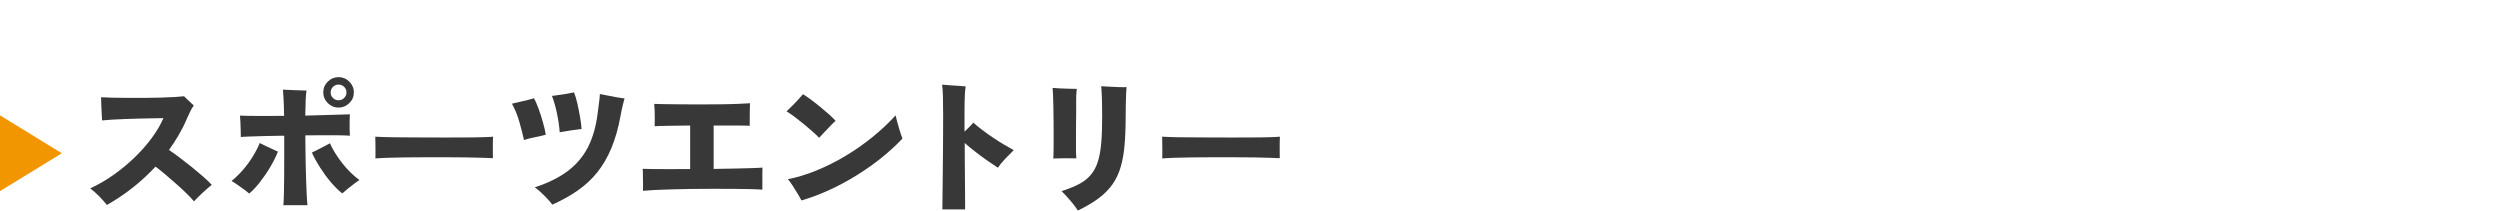 <?xml version="1.0" encoding="UTF-8"?>
<svg id="_レイヤー_2" data-name="レイヤー 2" xmlns="http://www.w3.org/2000/svg" viewBox="0 0 385.97 32.51">
  <defs>
    <style>
      .cls-1 {
        fill: none;
      }

      .cls-1, .cls-2, .cls-3 {
        stroke-width: 0px;
      }

      .cls-2 {
        fill: #383839;
      }

      .cls-3 {
        fill: #f29600;
      }
    </style>
  </defs>
  <g>
    <path class="cls-2" d="m16.51,31.65c-.32-.41-.72-.85-1.18-1.33-.46-.47-.93-.88-1.4-1.24,1.25-.57,2.46-1.28,3.64-2.11,1.17-.83,2.26-1.74,3.26-2.71,1-.97,1.88-1.97,2.63-3,.75-1.02,1.34-2.03,1.77-3.02-.31,0-.77,0-1.38.02-.61.01-1.3.03-2.07.04-.77.01-1.54.04-2.32.07-.78.03-1.5.06-2.16.1-.66.04-1.17.08-1.54.12-.02-.29-.03-.66-.06-1.09s-.04-.88-.06-1.33c-.01-.45-.03-.84-.04-1.16.44.03,1.02.05,1.72.07s1.49.03,2.33.03c.85,0,1.71,0,2.6,0,.88,0,1.73-.02,2.54-.04s1.53-.05,2.17-.09c.63-.04,1.12-.08,1.46-.12.12.12.27.27.46.46.19.19.39.38.59.55.2.18.35.32.45.42-.22.28-.42.62-.6,1.02-.18.4-.35.77-.51,1.11-.35.83-.76,1.63-1.22,2.42s-.96,1.56-1.5,2.31c.47.31,1.01.7,1.62,1.16.61.46,1.24.95,1.87,1.46s1.23,1.01,1.78,1.49,1,.91,1.34,1.28c-.22.16-.52.41-.9.75-.38.34-.74.67-1.08,1.01-.35.33-.6.59-.76.79-.29-.34-.69-.75-1.18-1.24-.49-.49-1.03-.99-1.62-1.5-.58-.52-1.15-1.01-1.7-1.47-.55-.46-1.04-.85-1.45-1.16-1.08,1.16-2.25,2.25-3.52,3.25-1.27,1-2.6,1.89-4,2.68Z"/>
    <path class="cls-2" d="m38.47,29.88c-.24-.21-.52-.43-.85-.67-.33-.24-.66-.48-1-.71-.33-.23-.62-.42-.87-.56.62-.5,1.21-1.08,1.77-1.72.56-.65,1.06-1.33,1.5-2.05.44-.71.8-1.41,1.08-2.09.25.13.55.28.91.45.35.17.7.33,1.05.49.35.15.63.28.85.39-.29.75-.69,1.54-1.18,2.37-.49.83-1.02,1.6-1.59,2.33-.57.73-1.12,1.32-1.67,1.78Zm5.28,1.79c.03-.35.06-.91.08-1.67.02-.76.04-1.64.04-2.63s.01-2.05.01-3.16v-3.26c-1,.01-1.95.03-2.85.05-.9.02-1.68.04-2.36.07-.67.02-1.17.05-1.49.08,0-.28,0-.62-.02-1.02-.01-.4-.03-.8-.04-1.22-.02-.41-.04-.77-.07-1.06.68.03,1.63.05,2.85.05,1.22,0,2.54,0,3.96-.01-.02-1.09-.04-1.97-.08-2.63-.04-.66-.07-1.13-.1-1.42.5.03,1.1.06,1.79.08.69.02,1.31.04,1.86.06-.06.28-.1.73-.13,1.34-.03.61-.05,1.46-.07,2.53.99-.03,1.93-.06,2.82-.08.89-.02,1.69-.04,2.4-.07.71-.02,1.26-.04,1.66-.05-.01.27-.03.61-.03,1.03,0,.42,0,.84,0,1.25.02.41.03.75.04,1.02-.41-.03-.98-.05-1.69-.06-.71,0-1.52-.01-2.4-.01s-1.81,0-2.79.02c0,.63,0,1.35.02,2.16.02.8.03,1.63.04,2.49.01.85.04,1.68.07,2.48.03.8.06,1.51.09,2.16.03.64.07,1.14.11,1.49h-3.74Zm9.09-1.81c-.56-.44-1.14-1.01-1.74-1.71-.6-.7-1.15-1.46-1.67-2.27-.52-.81-.94-1.58-1.28-2.32l.86-.43c.34-.17.68-.35,1.03-.53.35-.18.65-.34.9-.48.46,1.02,1.09,2.04,1.9,3.07.81,1.03,1.7,1.9,2.65,2.61-.24.15-.52.34-.84.59s-.64.49-.96.75-.6.5-.85.72Zm-.58-13.25c-.63,0-1.18-.23-1.65-.69-.46-.46-.7-1.01-.7-1.66s.23-1.2.7-1.66c.46-.46,1.01-.69,1.65-.69s1.21.23,1.67.69.7,1.01.7,1.66-.23,1.2-.7,1.66-1.02.69-1.67.69Zm0-1.13c.34,0,.63-.12.87-.35.24-.24.36-.52.36-.86s-.12-.63-.36-.86c-.24-.24-.53-.35-.87-.35s-.61.12-.85.35c-.24.24-.36.52-.36.86s.12.63.36.86c.24.24.53.35.85.35Z"/>
    <path class="cls-2" d="m57.96,24.46c.01-.27.02-.61.01-1.04s-.01-.86-.01-1.28,0-.77-.02-1.04c.21.01.66.03,1.35.06.69.02,1.54.04,2.54.04,1,0,2.09.01,3.26.02s2.35.01,3.53.01,2.29,0,3.33-.01c1.04,0,1.93-.02,2.67-.04.74-.02,1.24-.05,1.5-.08-.01.24-.03.57-.03,1.01,0,.44,0,.87,0,1.29s.01.77.01,1.02c-.34-.01-.86-.03-1.57-.06s-1.54-.04-2.5-.06c-.96-.01-1.98-.02-3.07-.02h-3.29c-1.11,0-2.16,0-3.17.02-1.01.02-1.91.03-2.69.06s-1.39.06-1.83.1Z"/>
    <path class="cls-2" d="m80.9,21.63c-.18-.83-.41-1.75-.71-2.79-.29-1.03-.68-1.98-1.15-2.83.56-.13,1.14-.27,1.75-.41.6-.14,1.16-.28,1.66-.43.22.41.45.95.7,1.62s.47,1.37.67,2.09c.21.72.35,1.36.44,1.92-.54.15-1.12.28-1.74.4-.61.12-1.15.26-1.63.42Zm4.36,9.95c-.19-.27-.45-.56-.76-.9s-.64-.66-.98-.97c-.34-.32-.66-.58-.95-.79,2.08-.68,3.78-1.53,5.12-2.54,1.33-1.02,2.37-2.25,3.1-3.69.73-1.45,1.22-3.15,1.47-5.11.07-.59.15-1.18.23-1.77.08-.59.12-1.02.12-1.3.35.07.77.16,1.25.25s.95.18,1.42.27c.46.08.84.14,1.14.17-.07.28-.17.64-.28,1.07-.11.43-.22.95-.32,1.54-.35,1.93-.83,3.62-1.43,5.05-.6,1.44-1.33,2.69-2.19,3.76-.86,1.07-1.87,2-3.02,2.8-1.15.8-2.46,1.52-3.91,2.17Zm1.15-11.17c-.07-.94-.21-1.91-.42-2.9-.21-.99-.46-1.89-.77-2.7.49-.06,1.06-.14,1.72-.24.66-.1,1.22-.21,1.68-.31.19.47.37,1.05.52,1.73.15.68.29,1.36.41,2.06.12.69.2,1.31.24,1.86-.49.06-1.05.14-1.69.23-.64.1-1.21.19-1.69.28Z"/>
    <path class="cls-2" d="m99.27,29.48c.01-.24.02-.54.01-.91s-.01-.74-.02-1.12-.01-.71-.01-1.01c-.01-.07-.02-.14-.02-.2v-.18c.31.01.83.03,1.56.04s1.59.02,2.59.01c1,0,2.05-.01,3.17-.01v-6.72c-1.2.01-2.29.03-3.28.04s-1.73.04-2.2.07c.01-.31.02-.69.02-1.13s0-.87-.02-1.29c-.02-.42-.04-.76-.07-1.03.35.01.91.03,1.66.04s1.62.03,2.6.03c.98,0,2,.01,3.06.01s2.09,0,3.08-.02c.99-.01,1.88-.04,2.65-.07.77-.03,1.35-.06,1.74-.09-.01.29-.03.67-.03,1.12,0,.45-.01.89-.01,1.32v1.04c-.47-.03-1.21-.04-2.22-.04h-3.35v6.7c1.19-.01,2.32-.03,3.37-.06,1.05-.02,1.95-.04,2.7-.07s1.23-.05,1.47-.08c-.01.19-.02.45-.02.79v2.62c-.35-.03-.91-.06-1.67-.08-.76-.02-1.64-.04-2.64-.04-1,0-2.07-.01-3.21-.01s-2.27,0-3.41.02-2.2.04-3.21.07c-1,.03-1.88.06-2.63.1-.75.04-1.3.08-1.66.12Z"/>
    <path class="cls-2" d="m126.47,21.28c-.26-.28-.61-.61-1.03-.98s-.87-.76-1.35-1.15c-.48-.39-.95-.76-1.41-1.11-.46-.35-.88-.63-1.25-.85.25-.24.55-.53.9-.87s.67-.69.98-1.03c.31-.34.53-.59.66-.75.34.21.75.49,1.23.84.48.35.97.74,1.47,1.15.5.41.96.81,1.38,1.18.42.38.74.69.96.94-.22.19-.49.45-.79.77-.31.33-.62.65-.94.98s-.59.62-.81.87Zm-2.74,9.66c-.13-.26-.33-.62-.59-1.05-.26-.43-.52-.86-.8-1.28-.27-.42-.51-.73-.7-.94,1.46-.29,2.95-.75,4.46-1.37s2.99-1.36,4.44-2.23c1.45-.87,2.83-1.83,4.15-2.9s2.51-2.18,3.58-3.36c.04.22.11.51.21.86.1.35.2.72.31,1.09.11.38.21.71.31,1.01.1.29.17.5.23.62-.93.99-1.99,1.96-3.17,2.92-1.19.96-2.46,1.86-3.83,2.71-1.36.85-2.77,1.61-4.22,2.28-1.45.67-2.92,1.22-4.39,1.65Z"/>
    <path class="cls-2" d="m145.49,32.33c0-.1,0-.4.01-.9,0-.49.02-1.13.02-1.91,0-.78.02-1.65.03-2.62.01-.96.03-1.97.03-3.01,0-1.04.01-2.07.02-3.08,0-1.02.01-1.96.01-2.83,0-1.15-.01-2.16-.03-3.04s-.07-1.5-.14-1.87c.32.03.71.06,1.16.09.45.03.9.06,1.35.09s.83.06,1.14.09c-.12.59-.18,1.92-.18,3.98v3.01c.26-.25.51-.49.74-.73.23-.24.44-.46.63-.66.38.35.84.73,1.37,1.13.53.4,1.09.8,1.68,1.19.59.4,1.16.76,1.72,1.09.56.33,1.05.61,1.46.83-.47.46-.92.92-1.36,1.38-.44.46-.8.91-1.09,1.34-.47-.31-1.01-.67-1.61-1.09-.61-.42-1.21-.87-1.82-1.34-.61-.47-1.18-.94-1.69-1.39,0,.84,0,1.71.01,2.62,0,.91.01,1.79.02,2.64,0,.85.01,1.64.02,2.34,0,.71.01,1.3.01,1.77v.88h-3.52Z"/>
    <path class="cls-2" d="m162.61,24.48c.03-.31.05-.76.05-1.35,0-.59.01-1.25.01-1.99s0-1.5-.01-2.29c0-.79-.02-1.54-.03-2.26-.01-.71-.03-1.34-.05-1.87-.02-.53-.05-.91-.08-1.15.29.03.68.06,1.16.08.48.02.96.04,1.44.05.48.02.86.02,1.14.02-.04.38-.07.73-.08,1.04,0,.31-.01.66-.01,1.06v1.46c-.01.49-.02,1.07-.02,1.76s0,1.39-.01,2.11c0,.72,0,1.38,0,1.97,0,.59.03,1.03.06,1.33-.5-.01-1.09-.02-1.78-.02s-1.28.02-1.78.04Zm3.8,8.03c-.16-.27-.39-.58-.67-.94-.29-.36-.59-.73-.92-1.09s-.63-.69-.93-.97c1.06-.34,1.96-.7,2.7-1.09s1.34-.86,1.81-1.42c.47-.55.84-1.23,1.09-2.02.26-.8.43-1.77.53-2.91.1-1.14.14-2.51.14-4.1,0-1.13-.02-2.1-.04-2.9-.03-.8-.07-1.38-.11-1.75.12,0,.25,0,.4.01.15,0,.29.02.44.03.53.03,1.1.06,1.7.08.6.02,1.07.03,1.39.01-.03.22-.06.57-.08,1.04-.02.47-.04,1.01-.05,1.61-.02.6-.02,1.22-.02,1.86,0,1.68-.06,3.16-.17,4.44s-.31,2.42-.61,3.41c-.29.99-.71,1.87-1.26,2.65-.55.78-1.26,1.5-2.13,2.15s-1.95,1.28-3.22,1.9Z"/>
    <path class="cls-2" d="m179.44,24.46c.01-.27.02-.61.01-1.04s-.01-.86-.01-1.28,0-.77-.02-1.04c.21.01.66.03,1.35.06.69.02,1.54.04,2.54.04,1,0,2.09.01,3.26.02s2.35.01,3.53.01,2.29,0,3.33-.01c1.04,0,1.93-.02,2.67-.04.74-.02,1.24-.05,1.5-.08-.01.24-.03.57-.03,1.01,0,.44,0,.87,0,1.29s.01.77.01,1.02c-.34-.01-.86-.03-1.57-.06s-1.54-.04-2.5-.06c-.96-.01-1.98-.02-3.07-.02h-3.29c-1.11,0-2.16,0-3.17.02-1.01.02-1.91.03-2.69.06s-1.39.06-1.83.1Z"/>
  </g>
  <polygon class="cls-3" points="0 29.51 0 17.81 9.55 23.66 0 29.51"/>
  <rect class="cls-1" x="2.97" width="383" height="32"/>
</svg>